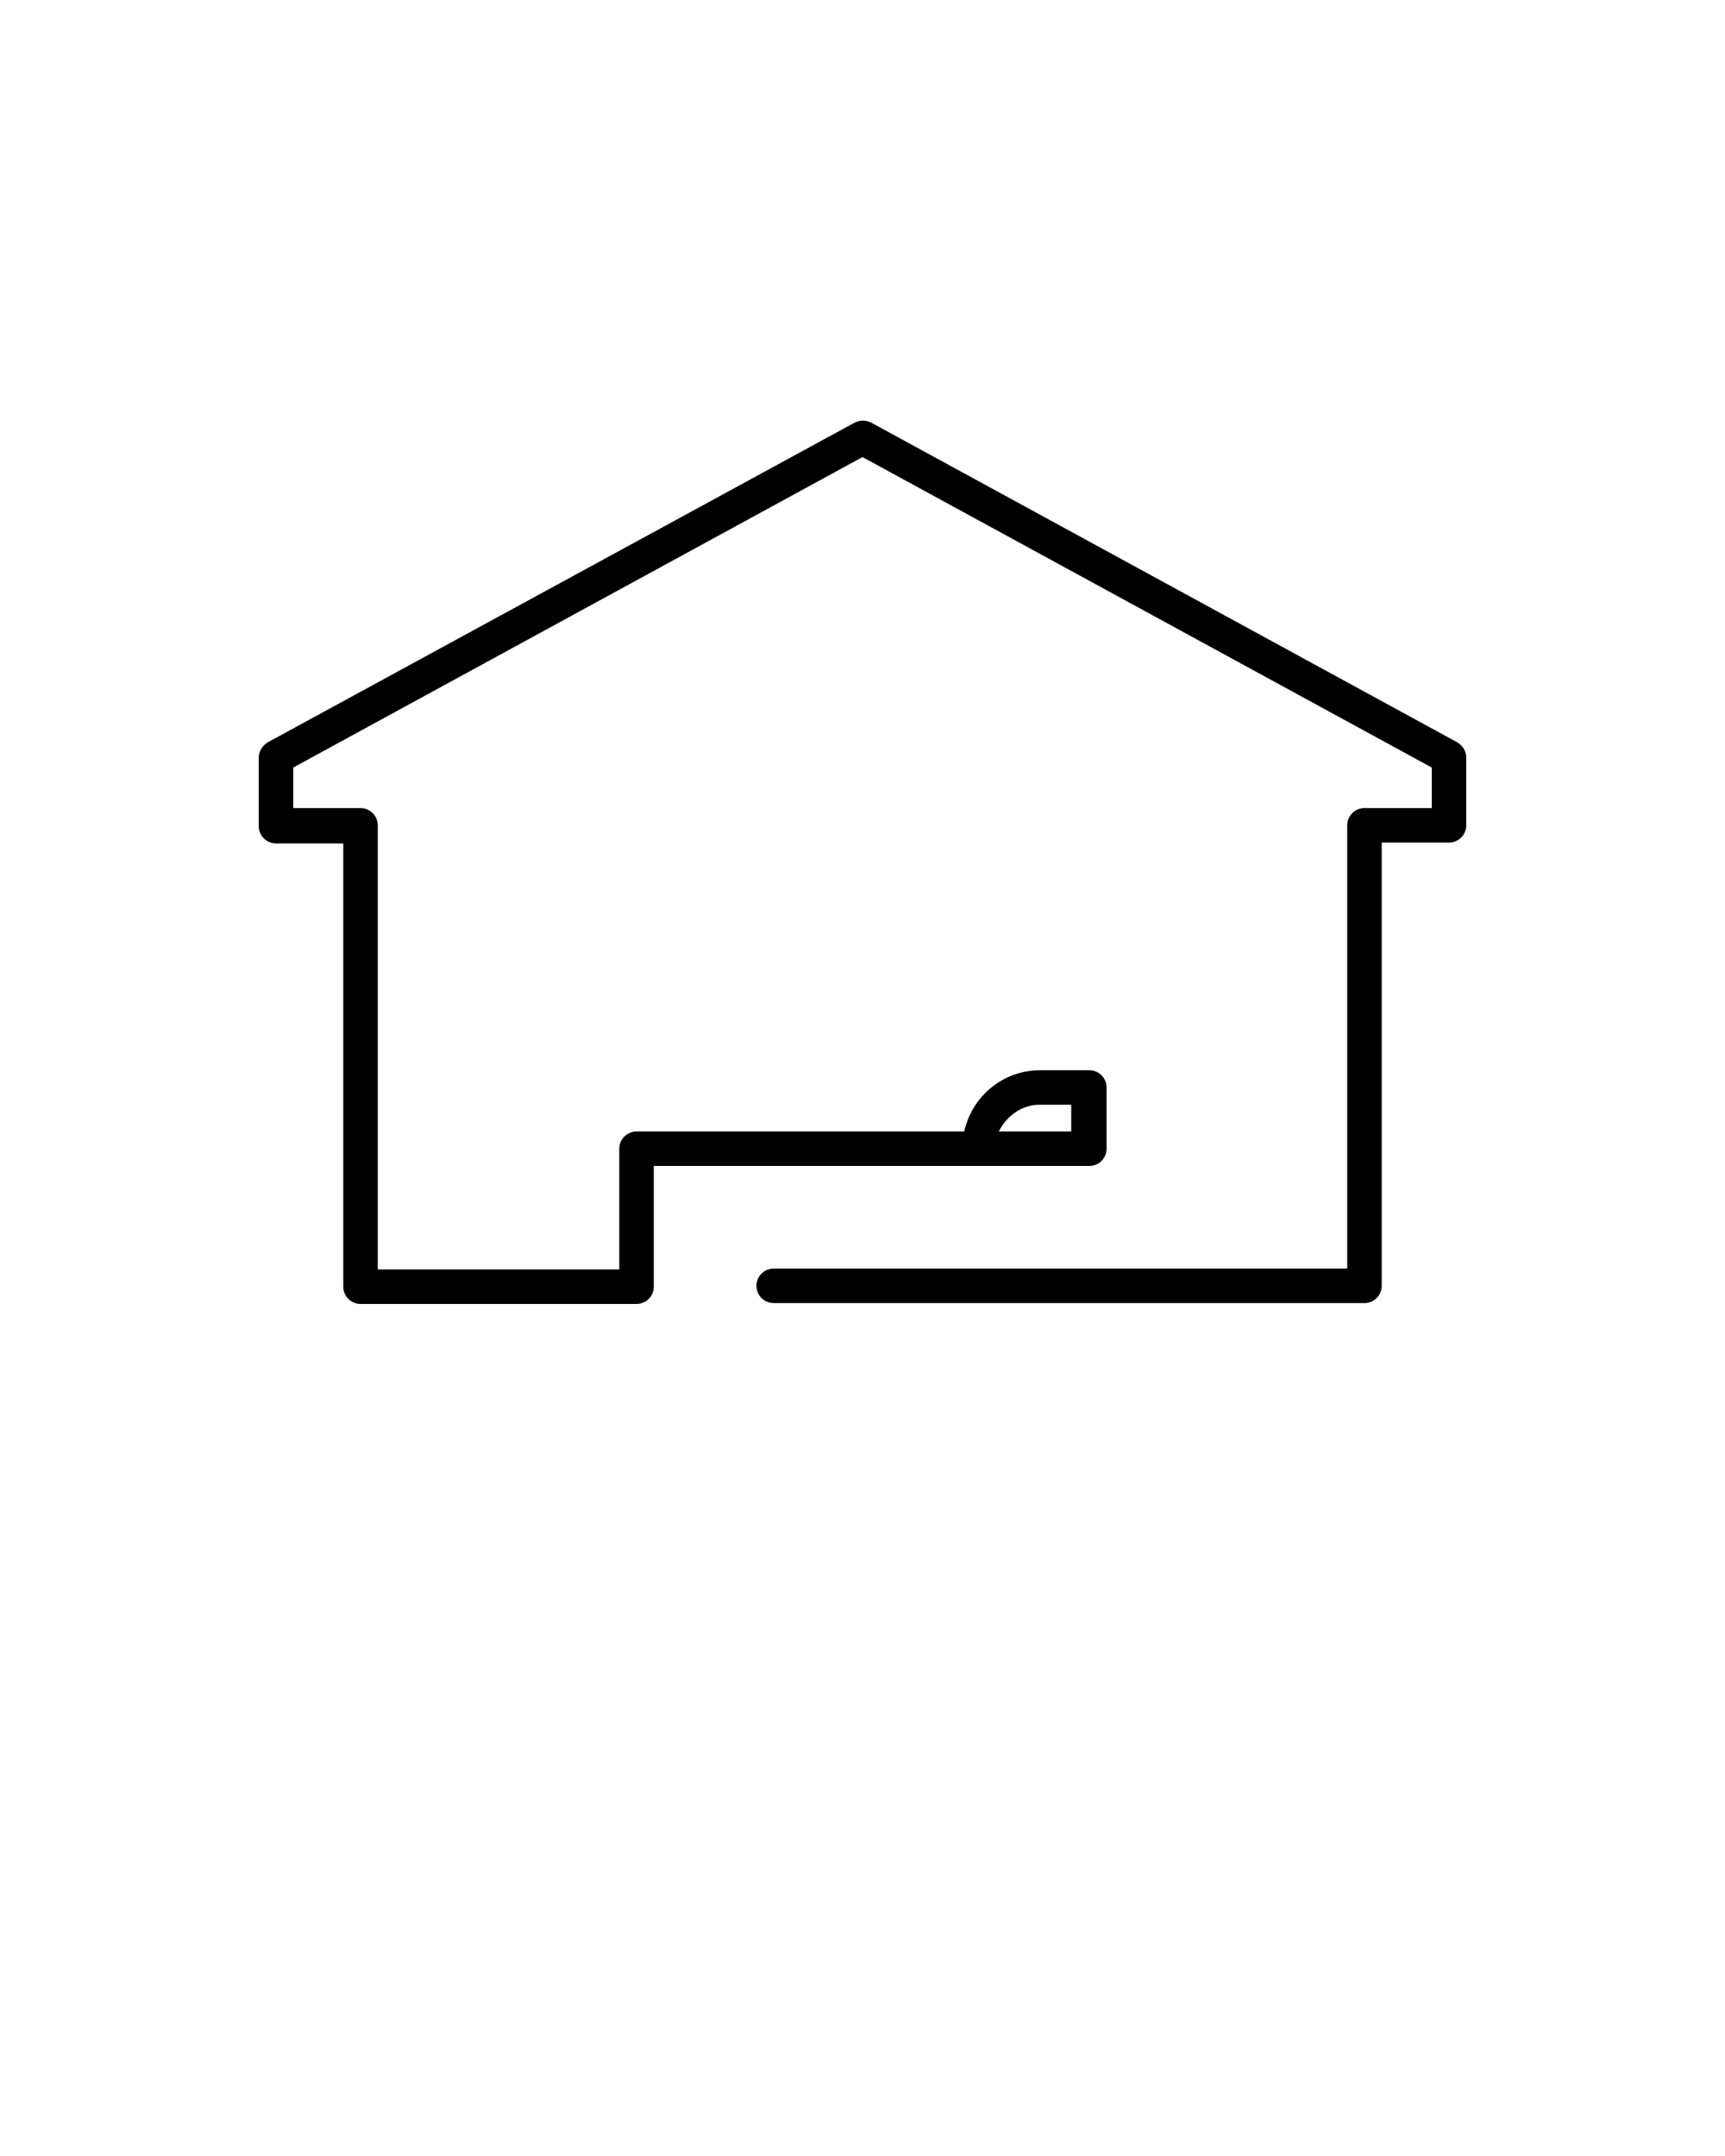 <svg width="200" height="250" viewBox="0 0 200 250" fill="none" xmlns="http://www.w3.org/2000/svg">
<path d="M169 86.1L101 49C100.4 48.7 99.7 48.7 99.1 49L31 86.1C30.4 86.5 30 87.1 30 87.9V95.8C30 96.9 30.9 97.8 32 97.8H39.8V149.2C39.8 150.3 40.7 151.2 41.8 151.2H73.7C73.7 151.2 73.7 151.2 73.8 151.2C74.9 151.2 75.8 150.3 75.8 149.2V135.2H126.3C127.4 135.2 128.3 134.3 128.3 133.2V126.1C128.3 125 127.4 124.1 126.3 124.1H120.6C116.3 124.1 112.7 127.1 111.8 131.2H73.8C72.7 131.2 71.8 132.1 71.8 133.2V147.2H43.8V95.7C43.8 94.6 42.9 93.7 41.8 93.7H34V89L100 53L166 89V93.7H158.2C157.1 93.7 156.2 94.6 156.2 95.7V147.1H89.7C88.6 147.1 87.7 148 87.7 149.1C87.7 150.2 88.6 151.1 89.7 151.1H158.2C159.3 151.1 160.2 150.2 160.2 149.1V97.7H168C169.1 97.7 170 96.8 170 95.7V87.8C170 87.1 169.6 86.5 169 86.1ZM120.5 128.1H124.2V131.2H115.8C116.7 129.4 118.5 128.1 120.5 128.1Z" fill="black"/>
</svg>
